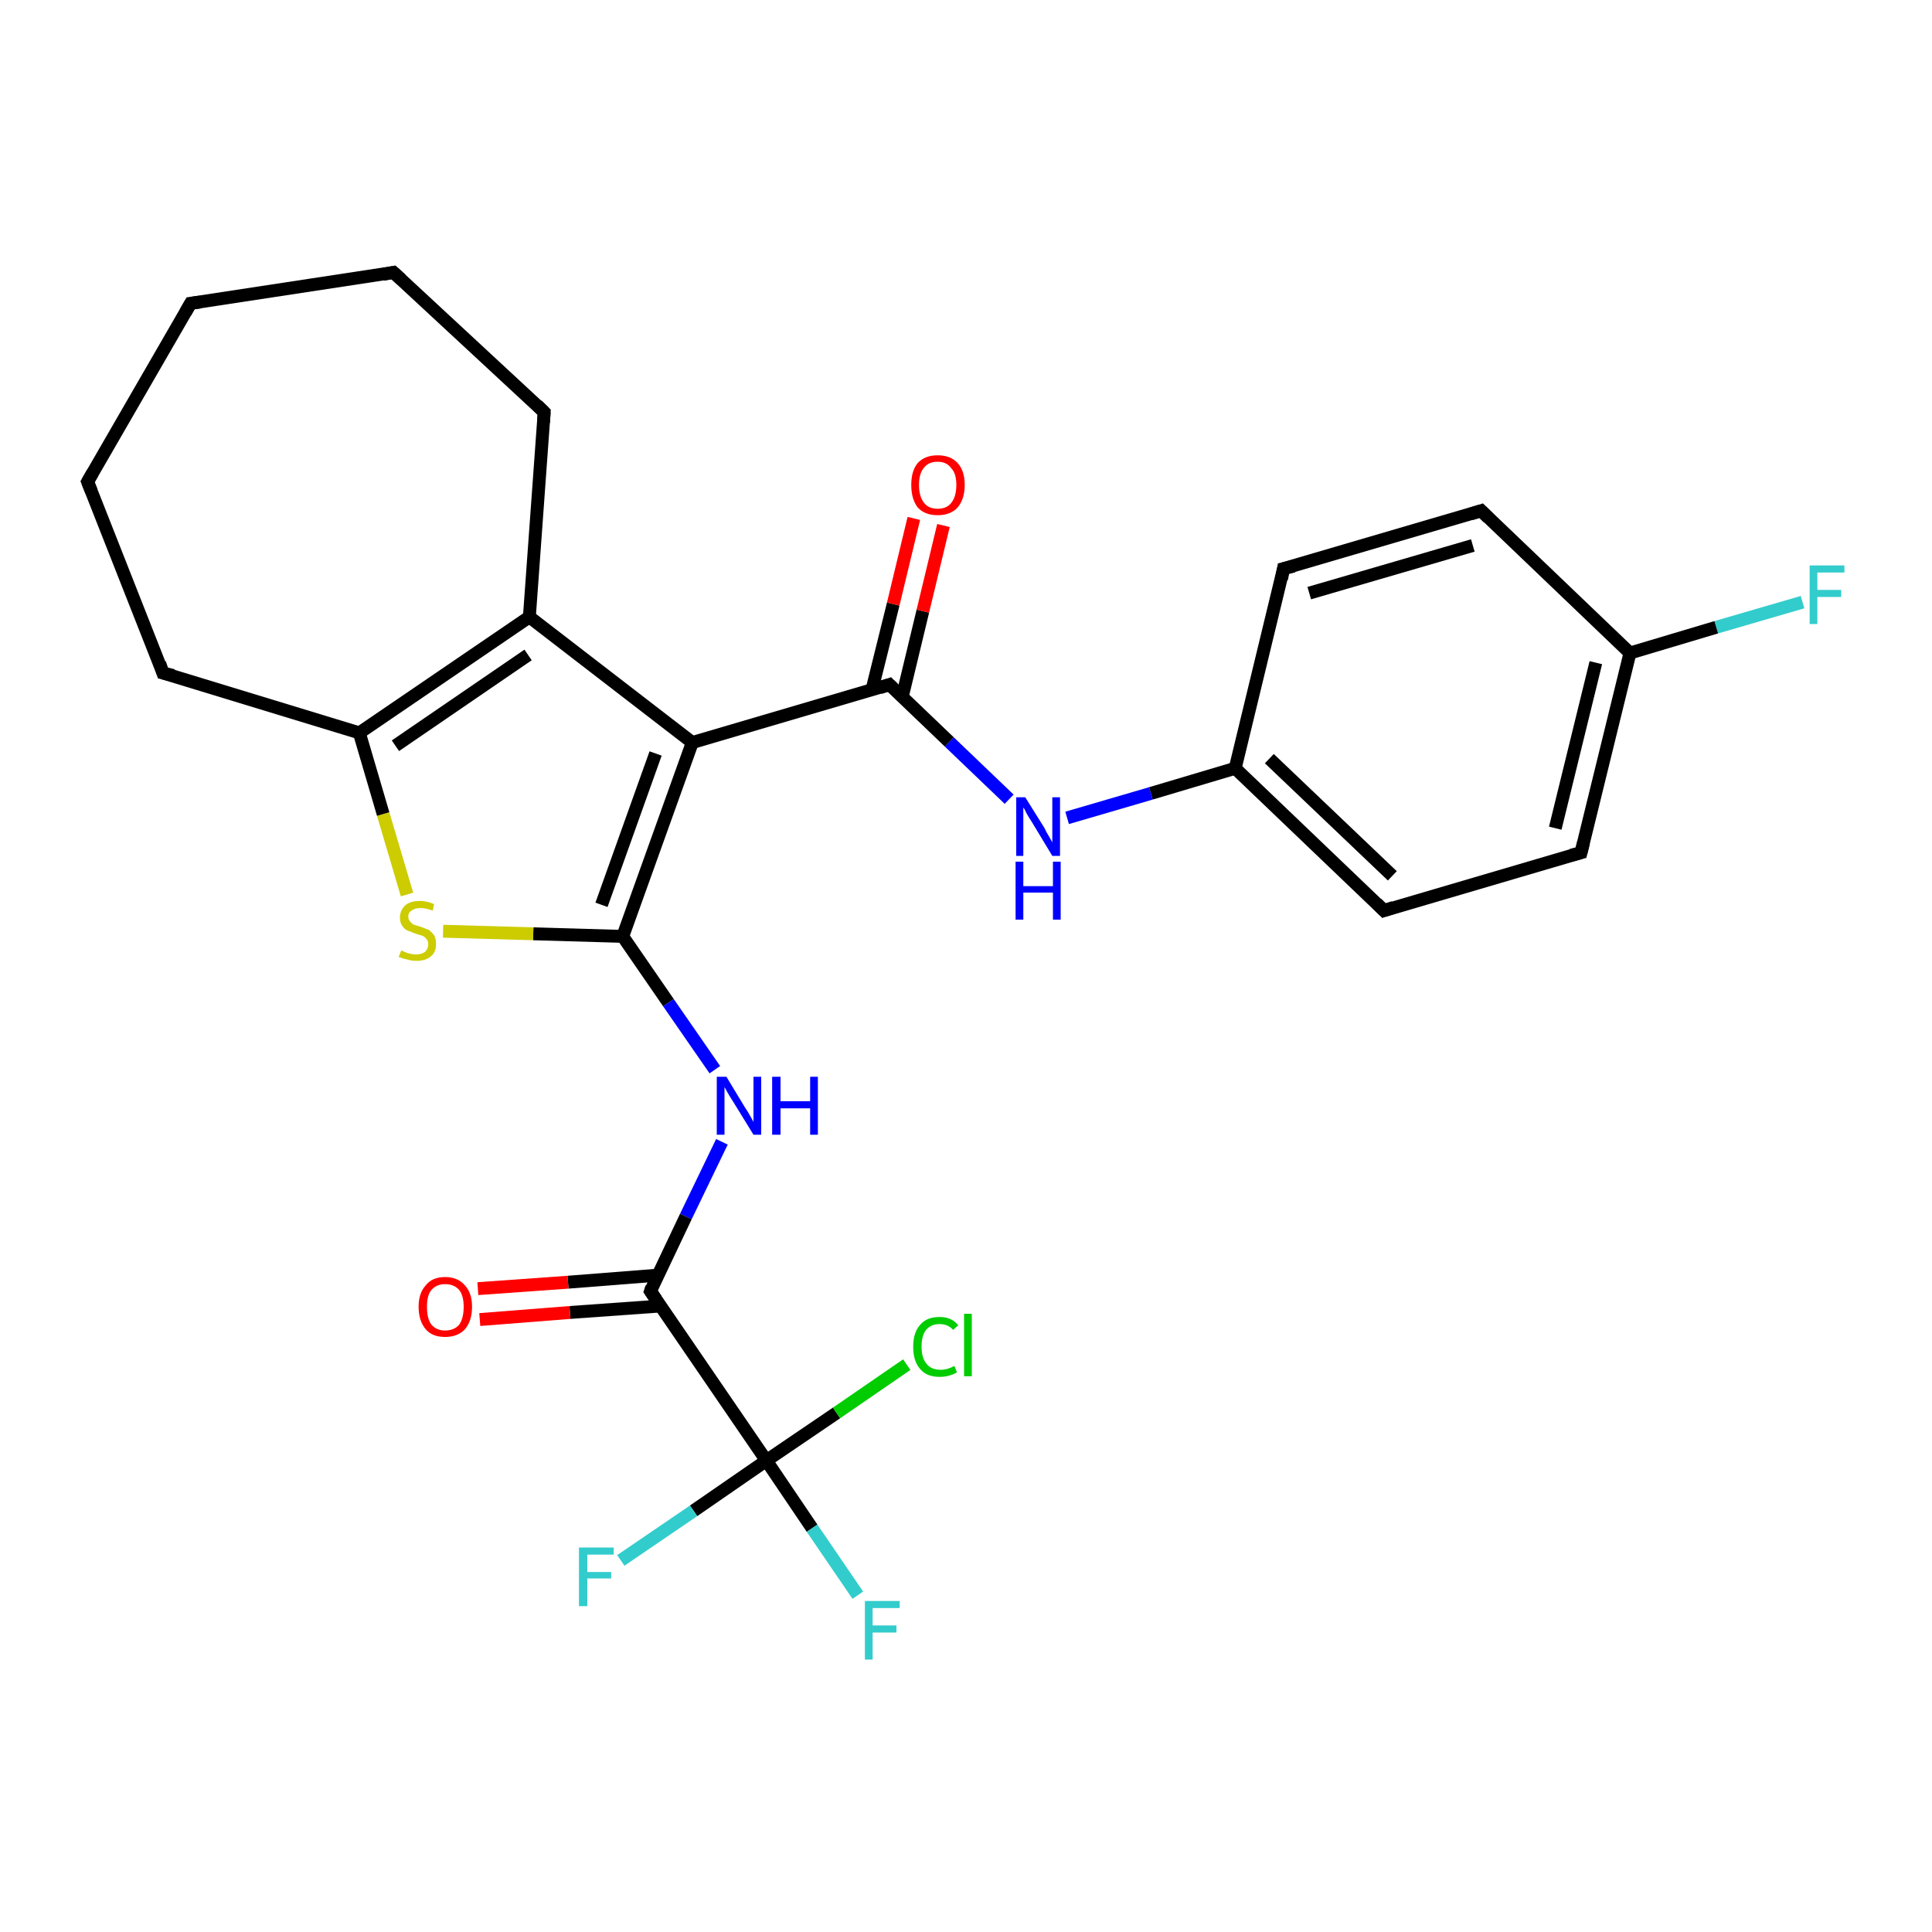 <?xml version='1.0' encoding='iso-8859-1'?>
<svg version='1.1' baseProfile='full'
              xmlns='http://www.w3.org/2000/svg'
                      xmlns:rdkit='http://www.rdkit.org/xml'
                      xmlns:xlink='http://www.w3.org/1999/xlink'
                  xml:space='preserve'
width='300px' height='300px' viewBox='0 0 300 300'>
<!-- END OF HEADER -->
<rect style='opacity:1.0;fill:#FFFFFF;stroke:none' width='300.0' height='300.0' x='0.0' y='0.0'> </rect>
<path class='bond-0 atom-0 atom-1' d='M 279.9,93.5 L 266.5,97.4' style='fill:none;fill-rule:evenodd;stroke:#33CCCC;stroke-width:2.0px;stroke-linecap:butt;stroke-linejoin:miter;stroke-opacity:1' />
<path class='bond-0 atom-0 atom-1' d='M 266.5,97.4 L 253.1,101.4' style='fill:none;fill-rule:evenodd;stroke:#000000;stroke-width:2.0px;stroke-linecap:butt;stroke-linejoin:miter;stroke-opacity:1' />
<path class='bond-1 atom-1 atom-2' d='M 253.1,101.4 L 245.5,132.4' style='fill:none;fill-rule:evenodd;stroke:#000000;stroke-width:2.0px;stroke-linecap:butt;stroke-linejoin:miter;stroke-opacity:1' />
<path class='bond-1 atom-1 atom-2' d='M 247.8,102.9 L 241.5,128.6' style='fill:none;fill-rule:evenodd;stroke:#000000;stroke-width:2.0px;stroke-linecap:butt;stroke-linejoin:miter;stroke-opacity:1' />
<path class='bond-2 atom-2 atom-3' d='M 245.5,132.4 L 214.9,141.4' style='fill:none;fill-rule:evenodd;stroke:#000000;stroke-width:2.0px;stroke-linecap:butt;stroke-linejoin:miter;stroke-opacity:1' />
<path class='bond-3 atom-3 atom-4' d='M 214.9,141.4 L 191.8,119.3' style='fill:none;fill-rule:evenodd;stroke:#000000;stroke-width:2.0px;stroke-linecap:butt;stroke-linejoin:miter;stroke-opacity:1' />
<path class='bond-3 atom-3 atom-4' d='M 216.2,136.0 L 197.1,117.8' style='fill:none;fill-rule:evenodd;stroke:#000000;stroke-width:2.0px;stroke-linecap:butt;stroke-linejoin:miter;stroke-opacity:1' />
<path class='bond-4 atom-4 atom-5' d='M 191.8,119.3 L 178.7,123.2' style='fill:none;fill-rule:evenodd;stroke:#000000;stroke-width:2.0px;stroke-linecap:butt;stroke-linejoin:miter;stroke-opacity:1' />
<path class='bond-4 atom-4 atom-5' d='M 178.7,123.2 L 165.7,127.0' style='fill:none;fill-rule:evenodd;stroke:#0000FF;stroke-width:2.0px;stroke-linecap:butt;stroke-linejoin:miter;stroke-opacity:1' />
<path class='bond-5 atom-5 atom-6' d='M 156.7,124.1 L 147.4,115.2' style='fill:none;fill-rule:evenodd;stroke:#0000FF;stroke-width:2.0px;stroke-linecap:butt;stroke-linejoin:miter;stroke-opacity:1' />
<path class='bond-5 atom-5 atom-6' d='M 147.4,115.2 L 138.1,106.3' style='fill:none;fill-rule:evenodd;stroke:#000000;stroke-width:2.0px;stroke-linecap:butt;stroke-linejoin:miter;stroke-opacity:1' />
<path class='bond-6 atom-6 atom-7' d='M 140.1,108.2 L 143.3,94.9' style='fill:none;fill-rule:evenodd;stroke:#000000;stroke-width:2.0px;stroke-linecap:butt;stroke-linejoin:miter;stroke-opacity:1' />
<path class='bond-6 atom-6 atom-7' d='M 143.3,94.9 L 146.5,81.6' style='fill:none;fill-rule:evenodd;stroke:#FF0000;stroke-width:2.0px;stroke-linecap:butt;stroke-linejoin:miter;stroke-opacity:1' />
<path class='bond-6 atom-6 atom-7' d='M 135.4,107.1 L 138.7,93.8' style='fill:none;fill-rule:evenodd;stroke:#000000;stroke-width:2.0px;stroke-linecap:butt;stroke-linejoin:miter;stroke-opacity:1' />
<path class='bond-6 atom-6 atom-7' d='M 138.7,93.8 L 141.9,80.5' style='fill:none;fill-rule:evenodd;stroke:#FF0000;stroke-width:2.0px;stroke-linecap:butt;stroke-linejoin:miter;stroke-opacity:1' />
<path class='bond-7 atom-6 atom-8' d='M 138.1,106.3 L 107.5,115.3' style='fill:none;fill-rule:evenodd;stroke:#000000;stroke-width:2.0px;stroke-linecap:butt;stroke-linejoin:miter;stroke-opacity:1' />
<path class='bond-8 atom-8 atom-9' d='M 107.5,115.3 L 96.7,145.4' style='fill:none;fill-rule:evenodd;stroke:#000000;stroke-width:2.0px;stroke-linecap:butt;stroke-linejoin:miter;stroke-opacity:1' />
<path class='bond-8 atom-8 atom-9' d='M 101.8,117.0 L 93.4,140.5' style='fill:none;fill-rule:evenodd;stroke:#000000;stroke-width:2.0px;stroke-linecap:butt;stroke-linejoin:miter;stroke-opacity:1' />
<path class='bond-9 atom-9 atom-10' d='M 96.7,145.4 L 103.8,155.7' style='fill:none;fill-rule:evenodd;stroke:#000000;stroke-width:2.0px;stroke-linecap:butt;stroke-linejoin:miter;stroke-opacity:1' />
<path class='bond-9 atom-9 atom-10' d='M 103.8,155.7 L 111.0,166.1' style='fill:none;fill-rule:evenodd;stroke:#0000FF;stroke-width:2.0px;stroke-linecap:butt;stroke-linejoin:miter;stroke-opacity:1' />
<path class='bond-10 atom-10 atom-11' d='M 112.1,177.3 L 106.5,188.9' style='fill:none;fill-rule:evenodd;stroke:#0000FF;stroke-width:2.0px;stroke-linecap:butt;stroke-linejoin:miter;stroke-opacity:1' />
<path class='bond-10 atom-10 atom-11' d='M 106.5,188.9 L 101.0,200.5' style='fill:none;fill-rule:evenodd;stroke:#000000;stroke-width:2.0px;stroke-linecap:butt;stroke-linejoin:miter;stroke-opacity:1' />
<path class='bond-11 atom-11 atom-12' d='M 102.2,198.0 L 88.2,199.1' style='fill:none;fill-rule:evenodd;stroke:#000000;stroke-width:2.0px;stroke-linecap:butt;stroke-linejoin:miter;stroke-opacity:1' />
<path class='bond-11 atom-11 atom-12' d='M 88.2,199.1 L 74.2,200.1' style='fill:none;fill-rule:evenodd;stroke:#FF0000;stroke-width:2.0px;stroke-linecap:butt;stroke-linejoin:miter;stroke-opacity:1' />
<path class='bond-11 atom-11 atom-12' d='M 102.5,202.8 L 88.5,203.8' style='fill:none;fill-rule:evenodd;stroke:#000000;stroke-width:2.0px;stroke-linecap:butt;stroke-linejoin:miter;stroke-opacity:1' />
<path class='bond-11 atom-11 atom-12' d='M 88.5,203.8 L 74.5,204.9' style='fill:none;fill-rule:evenodd;stroke:#FF0000;stroke-width:2.0px;stroke-linecap:butt;stroke-linejoin:miter;stroke-opacity:1' />
<path class='bond-12 atom-11 atom-13' d='M 101.0,200.5 L 119.0,226.8' style='fill:none;fill-rule:evenodd;stroke:#000000;stroke-width:2.0px;stroke-linecap:butt;stroke-linejoin:miter;stroke-opacity:1' />
<path class='bond-13 atom-13 atom-14' d='M 119.0,226.8 L 126.1,237.3' style='fill:none;fill-rule:evenodd;stroke:#000000;stroke-width:2.0px;stroke-linecap:butt;stroke-linejoin:miter;stroke-opacity:1' />
<path class='bond-13 atom-13 atom-14' d='M 126.1,237.3 L 133.2,247.7' style='fill:none;fill-rule:evenodd;stroke:#33CCCC;stroke-width:2.0px;stroke-linecap:butt;stroke-linejoin:miter;stroke-opacity:1' />
<path class='bond-14 atom-13 atom-15' d='M 119.0,226.8 L 107.7,234.6' style='fill:none;fill-rule:evenodd;stroke:#000000;stroke-width:2.0px;stroke-linecap:butt;stroke-linejoin:miter;stroke-opacity:1' />
<path class='bond-14 atom-13 atom-15' d='M 107.7,234.6 L 96.4,242.3' style='fill:none;fill-rule:evenodd;stroke:#33CCCC;stroke-width:2.0px;stroke-linecap:butt;stroke-linejoin:miter;stroke-opacity:1' />
<path class='bond-15 atom-13 atom-16' d='M 119.0,226.8 L 129.9,219.4' style='fill:none;fill-rule:evenodd;stroke:#000000;stroke-width:2.0px;stroke-linecap:butt;stroke-linejoin:miter;stroke-opacity:1' />
<path class='bond-15 atom-13 atom-16' d='M 129.9,219.4 L 140.8,211.9' style='fill:none;fill-rule:evenodd;stroke:#00CC00;stroke-width:2.0px;stroke-linecap:butt;stroke-linejoin:miter;stroke-opacity:1' />
<path class='bond-16 atom-9 atom-17' d='M 96.7,145.4 L 82.8,145.0' style='fill:none;fill-rule:evenodd;stroke:#000000;stroke-width:2.0px;stroke-linecap:butt;stroke-linejoin:miter;stroke-opacity:1' />
<path class='bond-16 atom-9 atom-17' d='M 82.8,145.0 L 68.8,144.6' style='fill:none;fill-rule:evenodd;stroke:#CCCC00;stroke-width:2.0px;stroke-linecap:butt;stroke-linejoin:miter;stroke-opacity:1' />
<path class='bond-17 atom-17 atom-18' d='M 63.2,138.9 L 59.5,126.4' style='fill:none;fill-rule:evenodd;stroke:#CCCC00;stroke-width:2.0px;stroke-linecap:butt;stroke-linejoin:miter;stroke-opacity:1' />
<path class='bond-17 atom-17 atom-18' d='M 59.5,126.4 L 55.8,113.8' style='fill:none;fill-rule:evenodd;stroke:#000000;stroke-width:2.0px;stroke-linecap:butt;stroke-linejoin:miter;stroke-opacity:1' />
<path class='bond-18 atom-18 atom-19' d='M 55.8,113.8 L 25.3,104.5' style='fill:none;fill-rule:evenodd;stroke:#000000;stroke-width:2.0px;stroke-linecap:butt;stroke-linejoin:miter;stroke-opacity:1' />
<path class='bond-19 atom-19 atom-20' d='M 25.3,104.5 L 13.6,74.8' style='fill:none;fill-rule:evenodd;stroke:#000000;stroke-width:2.0px;stroke-linecap:butt;stroke-linejoin:miter;stroke-opacity:1' />
<path class='bond-20 atom-20 atom-21' d='M 13.6,74.8 L 29.6,47.1' style='fill:none;fill-rule:evenodd;stroke:#000000;stroke-width:2.0px;stroke-linecap:butt;stroke-linejoin:miter;stroke-opacity:1' />
<path class='bond-21 atom-21 atom-22' d='M 29.6,47.1 L 61.1,42.3' style='fill:none;fill-rule:evenodd;stroke:#000000;stroke-width:2.0px;stroke-linecap:butt;stroke-linejoin:miter;stroke-opacity:1' />
<path class='bond-22 atom-22 atom-23' d='M 61.1,42.3 L 84.5,64.0' style='fill:none;fill-rule:evenodd;stroke:#000000;stroke-width:2.0px;stroke-linecap:butt;stroke-linejoin:miter;stroke-opacity:1' />
<path class='bond-23 atom-23 atom-24' d='M 84.5,64.0 L 82.2,95.8' style='fill:none;fill-rule:evenodd;stroke:#000000;stroke-width:2.0px;stroke-linecap:butt;stroke-linejoin:miter;stroke-opacity:1' />
<path class='bond-24 atom-4 atom-25' d='M 191.8,119.3 L 199.3,88.3' style='fill:none;fill-rule:evenodd;stroke:#000000;stroke-width:2.0px;stroke-linecap:butt;stroke-linejoin:miter;stroke-opacity:1' />
<path class='bond-25 atom-25 atom-26' d='M 199.3,88.3 L 230.0,79.3' style='fill:none;fill-rule:evenodd;stroke:#000000;stroke-width:2.0px;stroke-linecap:butt;stroke-linejoin:miter;stroke-opacity:1' />
<path class='bond-25 atom-25 atom-26' d='M 203.3,92.1 L 228.7,84.7' style='fill:none;fill-rule:evenodd;stroke:#000000;stroke-width:2.0px;stroke-linecap:butt;stroke-linejoin:miter;stroke-opacity:1' />
<path class='bond-26 atom-26 atom-1' d='M 230.0,79.3 L 253.1,101.4' style='fill:none;fill-rule:evenodd;stroke:#000000;stroke-width:2.0px;stroke-linecap:butt;stroke-linejoin:miter;stroke-opacity:1' />
<path class='bond-27 atom-24 atom-8' d='M 82.2,95.8 L 107.5,115.3' style='fill:none;fill-rule:evenodd;stroke:#000000;stroke-width:2.0px;stroke-linecap:butt;stroke-linejoin:miter;stroke-opacity:1' />
<path class='bond-28 atom-24 atom-18' d='M 82.2,95.8 L 55.8,113.8' style='fill:none;fill-rule:evenodd;stroke:#000000;stroke-width:2.0px;stroke-linecap:butt;stroke-linejoin:miter;stroke-opacity:1' />
<path class='bond-28 atom-24 atom-18' d='M 82.0,101.7 L 61.4,115.8' style='fill:none;fill-rule:evenodd;stroke:#000000;stroke-width:2.0px;stroke-linecap:butt;stroke-linejoin:miter;stroke-opacity:1' />
<path d='M 245.9,130.8 L 245.5,132.4 L 244.0,132.8' style='fill:none;stroke:#000000;stroke-width:2.0px;stroke-linecap:butt;stroke-linejoin:miter;stroke-opacity:1;' />
<path d='M 216.4,140.9 L 214.9,141.4 L 213.8,140.3' style='fill:none;stroke:#000000;stroke-width:2.0px;stroke-linecap:butt;stroke-linejoin:miter;stroke-opacity:1;' />
<path d='M 138.6,106.8 L 138.1,106.3 L 136.6,106.8' style='fill:none;stroke:#000000;stroke-width:2.0px;stroke-linecap:butt;stroke-linejoin:miter;stroke-opacity:1;' />
<path d='M 101.2,199.9 L 101.0,200.5 L 101.9,201.8' style='fill:none;stroke:#000000;stroke-width:2.0px;stroke-linecap:butt;stroke-linejoin:miter;stroke-opacity:1;' />
<path d='M 26.9,104.9 L 25.3,104.5 L 24.8,103.0' style='fill:none;stroke:#000000;stroke-width:2.0px;stroke-linecap:butt;stroke-linejoin:miter;stroke-opacity:1;' />
<path d='M 14.2,76.3 L 13.6,74.8 L 14.4,73.4' style='fill:none;stroke:#000000;stroke-width:2.0px;stroke-linecap:butt;stroke-linejoin:miter;stroke-opacity:1;' />
<path d='M 28.8,48.5 L 29.6,47.1 L 31.1,46.9' style='fill:none;stroke:#000000;stroke-width:2.0px;stroke-linecap:butt;stroke-linejoin:miter;stroke-opacity:1;' />
<path d='M 59.5,42.6 L 61.1,42.3 L 62.3,43.4' style='fill:none;stroke:#000000;stroke-width:2.0px;stroke-linecap:butt;stroke-linejoin:miter;stroke-opacity:1;' />
<path d='M 83.4,62.9 L 84.5,64.0 L 84.4,65.6' style='fill:none;stroke:#000000;stroke-width:2.0px;stroke-linecap:butt;stroke-linejoin:miter;stroke-opacity:1;' />
<path d='M 199.0,89.9 L 199.3,88.3 L 200.9,87.9' style='fill:none;stroke:#000000;stroke-width:2.0px;stroke-linecap:butt;stroke-linejoin:miter;stroke-opacity:1;' />
<path d='M 228.4,79.8 L 230.0,79.3 L 231.1,80.4' style='fill:none;stroke:#000000;stroke-width:2.0px;stroke-linecap:butt;stroke-linejoin:miter;stroke-opacity:1;' />
<path class='atom-0' d='M 281.0 87.8
L 286.4 87.8
L 286.4 88.9
L 282.2 88.9
L 282.2 91.6
L 285.9 91.6
L 285.9 92.7
L 282.2 92.7
L 282.2 96.9
L 281.0 96.9
L 281.0 87.8
' fill='#33CCCC'/>
<path class='atom-5' d='M 159.2 123.8
L 162.2 128.6
Q 162.4 129.1, 162.9 129.9
Q 163.4 130.8, 163.4 130.8
L 163.4 123.8
L 164.6 123.8
L 164.6 132.9
L 163.4 132.9
L 160.2 127.6
Q 159.8 127.0, 159.4 126.3
Q 159.1 125.6, 158.9 125.4
L 158.9 132.9
L 157.8 132.9
L 157.8 123.8
L 159.2 123.8
' fill='#0000FF'/>
<path class='atom-5' d='M 157.7 133.8
L 158.9 133.8
L 158.9 137.6
L 163.5 137.6
L 163.5 133.8
L 164.7 133.8
L 164.7 142.8
L 163.5 142.8
L 163.5 138.6
L 158.9 138.6
L 158.9 142.8
L 157.7 142.8
L 157.7 133.8
' fill='#0000FF'/>
<path class='atom-7' d='M 141.5 75.3
Q 141.5 73.1, 142.5 71.9
Q 143.6 70.7, 145.6 70.7
Q 147.6 70.7, 148.7 71.9
Q 149.8 73.1, 149.8 75.3
Q 149.8 77.5, 148.7 78.8
Q 147.6 80.0, 145.6 80.0
Q 143.6 80.0, 142.5 78.8
Q 141.5 77.5, 141.5 75.3
M 145.6 79.0
Q 147.0 79.0, 147.7 78.1
Q 148.5 77.1, 148.5 75.3
Q 148.5 73.5, 147.7 72.7
Q 147.0 71.7, 145.6 71.7
Q 144.2 71.7, 143.5 72.6
Q 142.7 73.5, 142.7 75.3
Q 142.7 77.1, 143.5 78.1
Q 144.2 79.0, 145.6 79.0
' fill='#FF0000'/>
<path class='atom-10' d='M 112.8 167.2
L 115.7 172.0
Q 116.0 172.4, 116.5 173.3
Q 117.0 174.2, 117.0 174.2
L 117.0 167.2
L 118.2 167.2
L 118.2 176.2
L 117.0 176.2
L 113.8 171.0
Q 113.4 170.4, 113.0 169.7
Q 112.6 169.0, 112.5 168.8
L 112.5 176.2
L 111.3 176.2
L 111.3 167.2
L 112.8 167.2
' fill='#0000FF'/>
<path class='atom-10' d='M 119.9 167.2
L 121.2 167.2
L 121.2 171.0
L 125.8 171.0
L 125.8 167.2
L 127.0 167.2
L 127.0 176.2
L 125.8 176.2
L 125.8 172.1
L 121.2 172.1
L 121.2 176.2
L 119.9 176.2
L 119.9 167.2
' fill='#0000FF'/>
<path class='atom-12' d='M 65.0 202.9
Q 65.0 200.8, 66.1 199.6
Q 67.1 198.3, 69.1 198.3
Q 71.1 198.3, 72.2 199.6
Q 73.3 200.8, 73.3 202.9
Q 73.3 205.1, 72.2 206.4
Q 71.1 207.6, 69.1 207.6
Q 67.1 207.6, 66.1 206.4
Q 65.0 205.1, 65.0 202.9
M 69.1 206.6
Q 70.5 206.6, 71.3 205.7
Q 72.0 204.7, 72.0 202.9
Q 72.0 201.2, 71.3 200.3
Q 70.5 199.4, 69.1 199.4
Q 67.8 199.4, 67.0 200.3
Q 66.3 201.1, 66.3 202.9
Q 66.3 204.8, 67.0 205.7
Q 67.8 206.6, 69.1 206.6
' fill='#FF0000'/>
<path class='atom-14' d='M 134.3 248.6
L 139.7 248.6
L 139.7 249.7
L 135.5 249.7
L 135.5 252.4
L 139.2 252.4
L 139.2 253.5
L 135.5 253.5
L 135.5 257.7
L 134.3 257.7
L 134.3 248.6
' fill='#33CCCC'/>
<path class='atom-15' d='M 89.9 240.3
L 95.3 240.3
L 95.3 241.4
L 91.2 241.4
L 91.2 244.1
L 94.9 244.1
L 94.9 245.1
L 91.2 245.1
L 91.2 249.4
L 89.9 249.4
L 89.9 240.3
' fill='#33CCCC'/>
<path class='atom-16' d='M 141.8 209.1
Q 141.8 206.9, 142.9 205.7
Q 143.9 204.5, 145.9 204.5
Q 147.8 204.5, 148.8 205.8
L 148.0 206.5
Q 147.2 205.6, 145.9 205.6
Q 144.6 205.6, 143.8 206.5
Q 143.1 207.4, 143.1 209.1
Q 143.1 210.9, 143.9 211.8
Q 144.6 212.7, 146.1 212.7
Q 147.1 212.7, 148.2 212.1
L 148.6 213.1
Q 148.1 213.4, 147.4 213.6
Q 146.7 213.8, 145.9 213.8
Q 143.9 213.8, 142.9 212.6
Q 141.8 211.4, 141.8 209.1
' fill='#00CC00'/>
<path class='atom-16' d='M 149.7 204.0
L 150.9 204.0
L 150.9 213.7
L 149.7 213.7
L 149.7 204.0
' fill='#00CC00'/>
<path class='atom-17' d='M 62.3 147.6
Q 62.4 147.6, 62.8 147.8
Q 63.2 148.0, 63.7 148.1
Q 64.2 148.2, 64.6 148.2
Q 65.5 148.2, 66.0 147.8
Q 66.5 147.3, 66.5 146.6
Q 66.5 146.1, 66.2 145.8
Q 66.0 145.5, 65.6 145.3
Q 65.2 145.2, 64.6 145.0
Q 63.8 144.7, 63.3 144.5
Q 62.8 144.3, 62.5 143.8
Q 62.1 143.3, 62.1 142.5
Q 62.1 141.4, 62.9 140.6
Q 63.7 139.9, 65.2 139.9
Q 66.3 139.9, 67.4 140.4
L 67.2 141.4
Q 66.1 141.0, 65.3 141.0
Q 64.4 141.0, 63.9 141.4
Q 63.4 141.7, 63.4 142.3
Q 63.4 142.8, 63.7 143.1
Q 63.9 143.4, 64.3 143.6
Q 64.6 143.7, 65.3 143.9
Q 66.1 144.2, 66.6 144.4
Q 67.0 144.7, 67.4 145.2
Q 67.7 145.7, 67.7 146.6
Q 67.7 147.9, 66.9 148.5
Q 66.1 149.2, 64.7 149.2
Q 63.9 149.2, 63.3 149.0
Q 62.7 148.9, 61.9 148.6
L 62.3 147.6
' fill='#CCCC00'/>
</svg>
